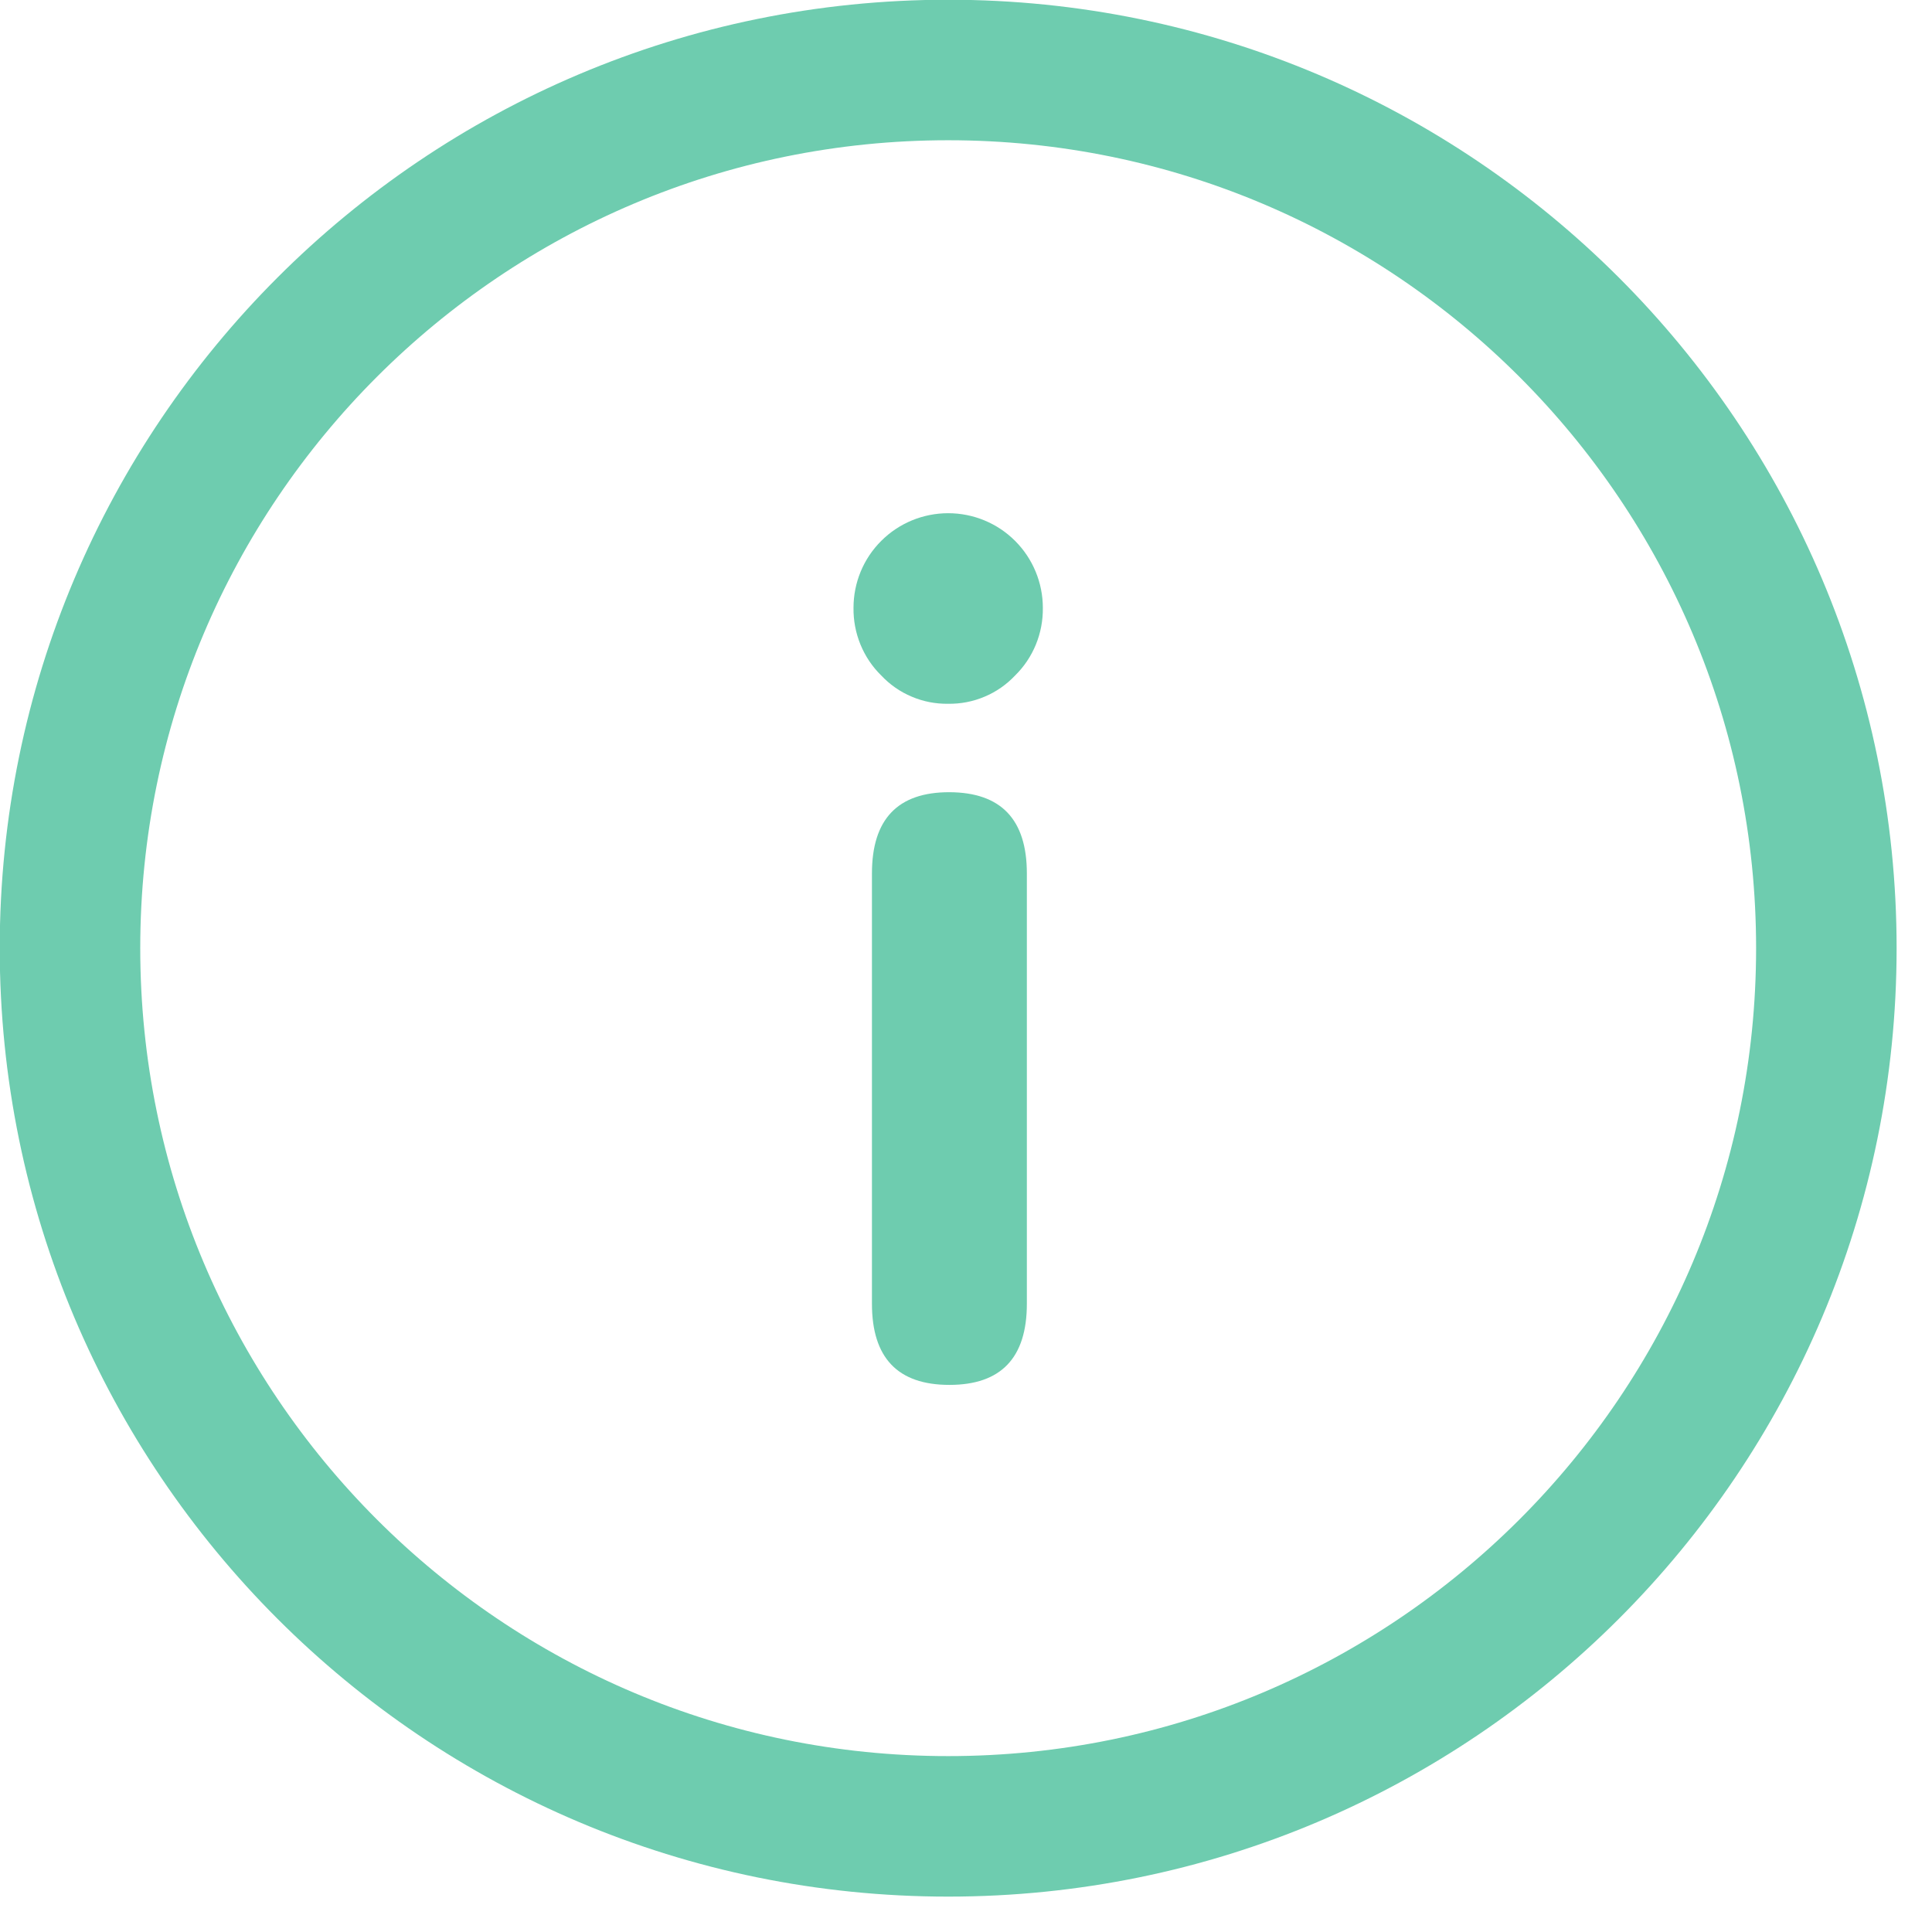 <svg width="22" height="22" viewBox="0 0 22 22" fill="none" xmlns="http://www.w3.org/2000/svg">
<g clip-path="url(#clip0_2815_163)">
<path d="M10.797 20.797C16.32 20.797 20.797 16.32 20.797 10.797C20.797 5.274 16.32 0.797 10.797 0.797C5.274 0.797 0.797 5.274 0.797 10.797C0.797 16.32 5.274 20.797 10.797 20.797Z" stroke="#6ECCAF" stroke-width="1.6" stroke-linecap="round" stroke-linejoin="round"/>
<path d="M10.797 8.014C10.654 8.016 10.513 7.989 10.382 7.933C10.25 7.878 10.132 7.795 10.034 7.691C9.932 7.591 9.852 7.471 9.798 7.339C9.744 7.207 9.717 7.064 9.719 6.921C9.719 6.635 9.832 6.361 10.035 6.159C10.237 5.957 10.511 5.844 10.797 5.844C11.083 5.844 11.357 5.957 11.559 6.159C11.761 6.361 11.875 6.635 11.875 6.921C11.877 7.064 11.85 7.207 11.796 7.339C11.742 7.471 11.662 7.591 11.56 7.691C11.462 7.795 11.344 7.878 11.212 7.933C11.081 7.989 10.939 8.016 10.797 8.014ZM10.811 15.77C10.223 15.77 9.929 15.462 9.929 14.846V9.946C9.929 9.328 10.223 9.02 10.811 9.021C11.399 9.023 11.693 9.331 11.693 9.946V14.846C11.693 15.462 11.399 15.77 10.811 15.77Z" fill="#6ECCAF"/>
</g>
<defs>
<clipPath id="clip0_2815_163">
<rect width="21.6" height="21.6" fill="white"/>
</clipPath>
</defs>
</svg>
